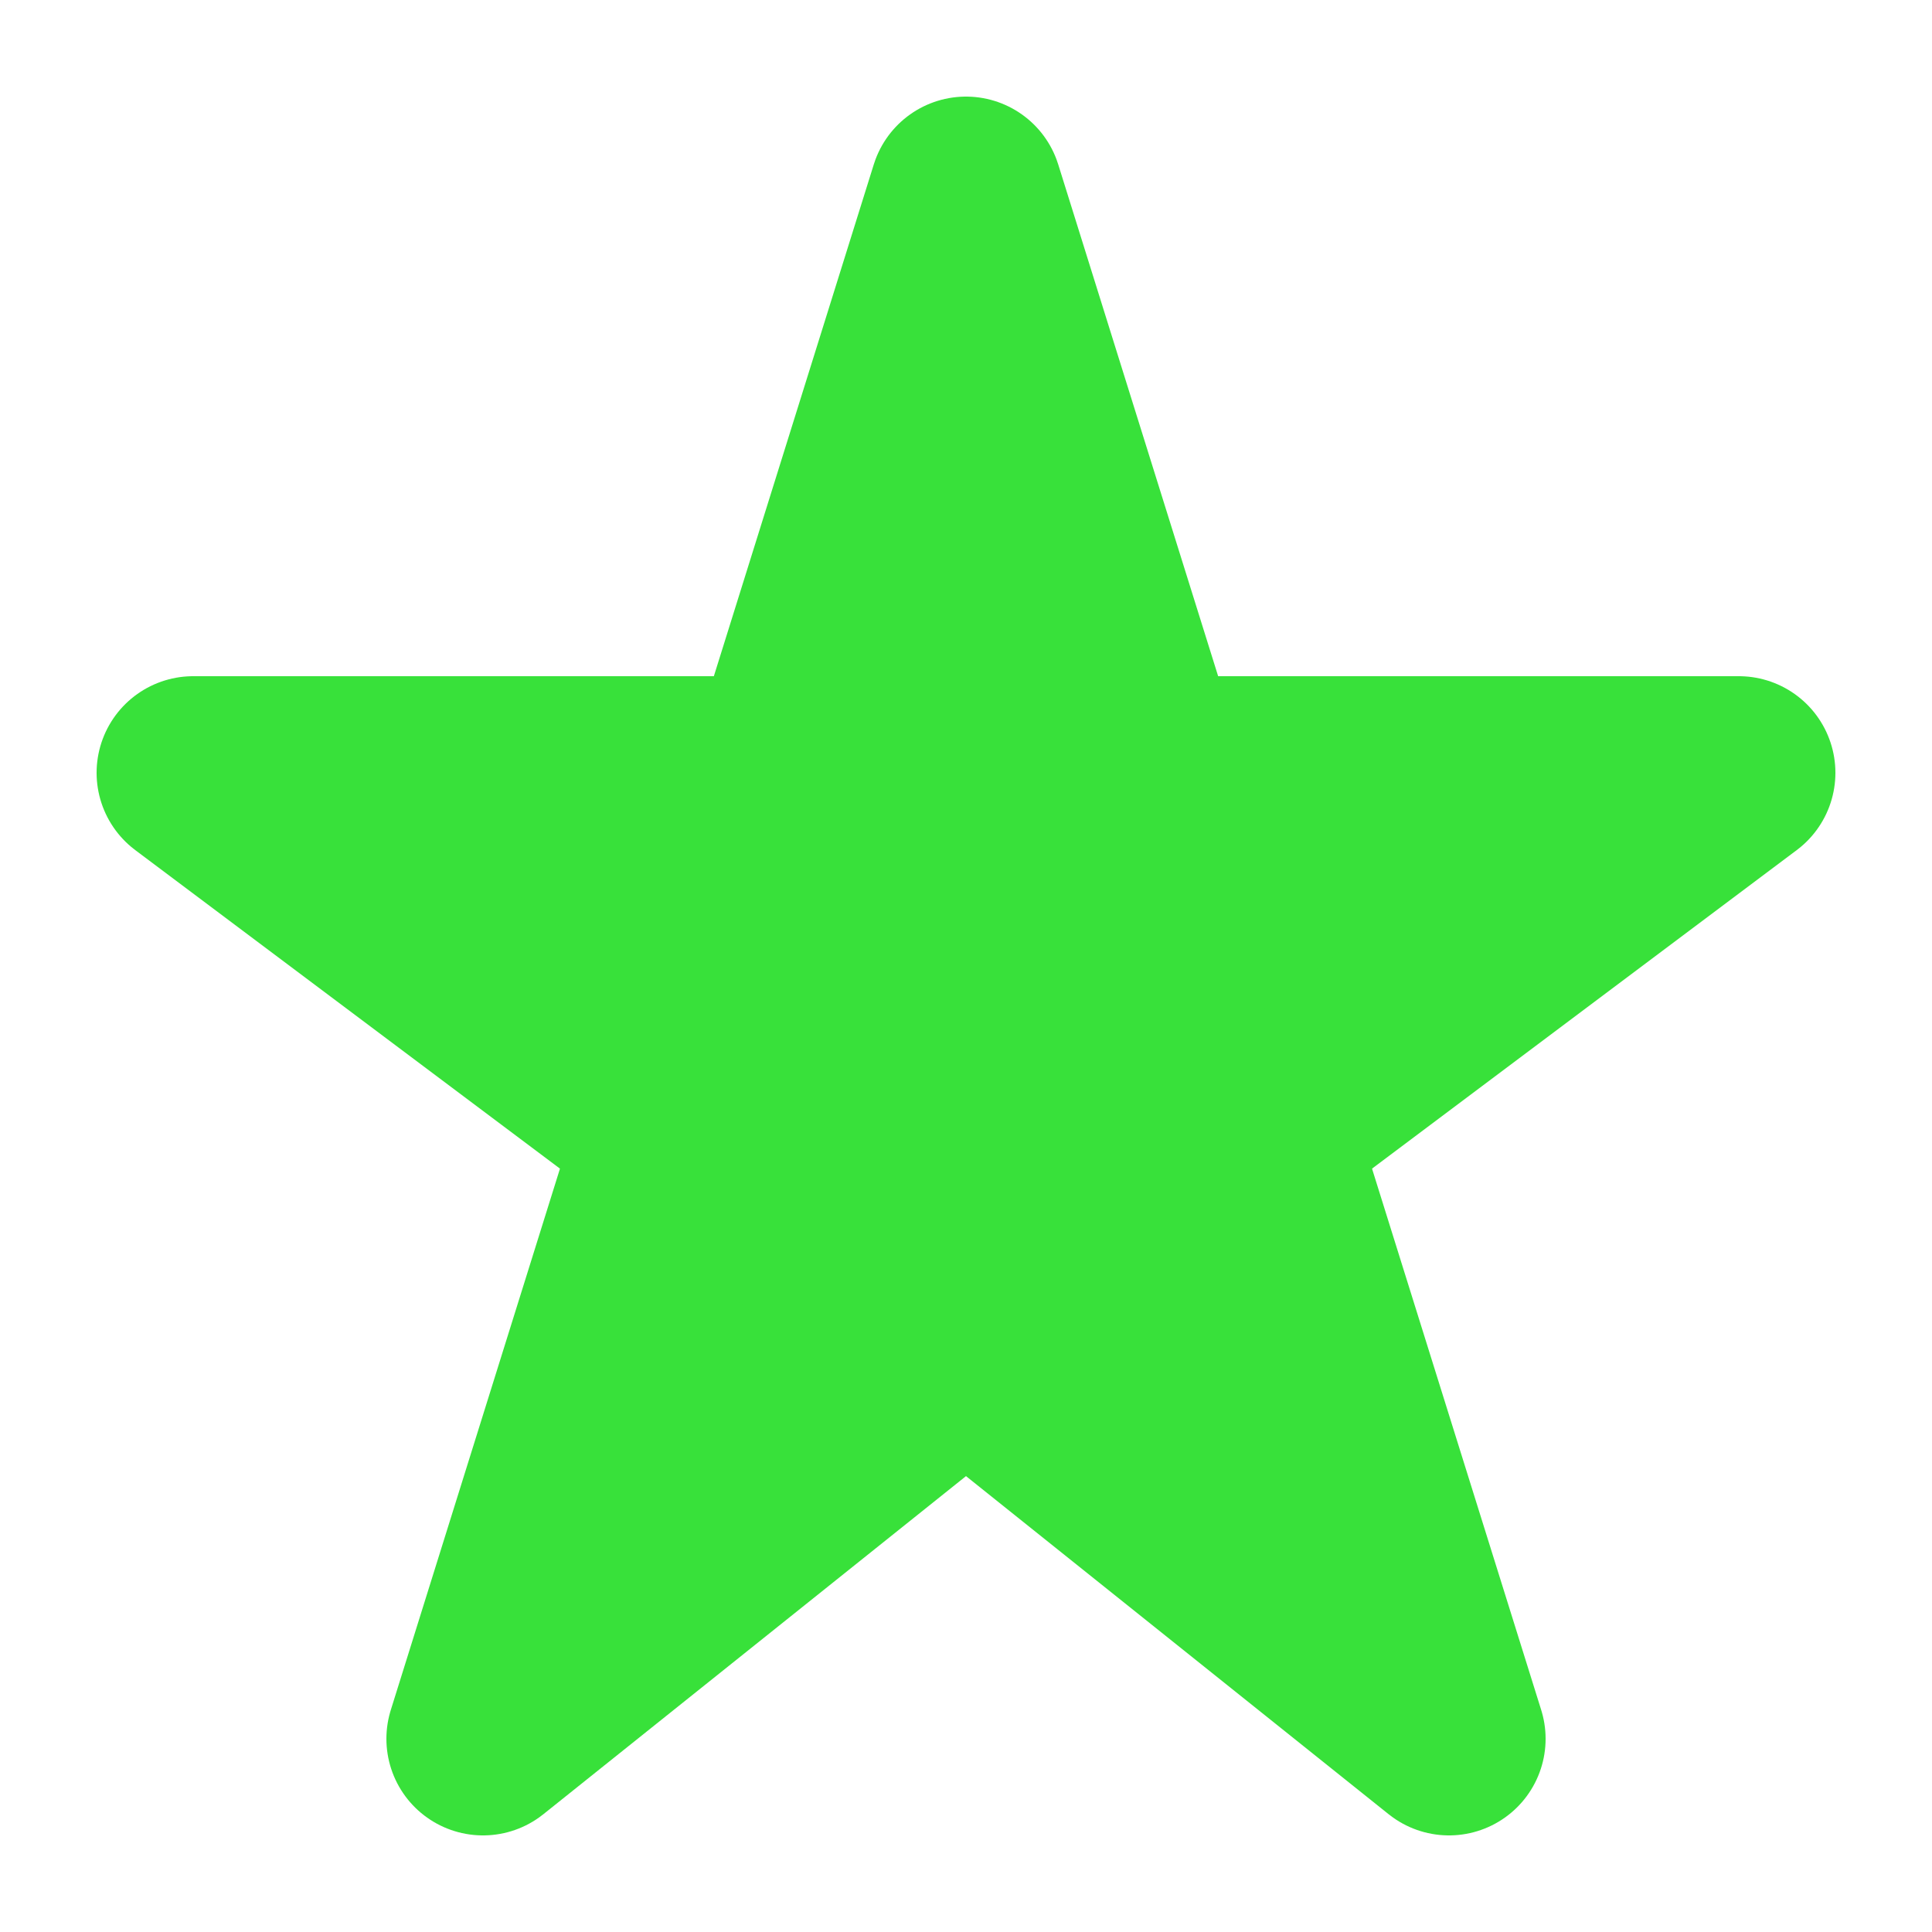 <?xml version="1.0" encoding="UTF-8" standalone="no"?>
<!-- Created with Inkscape (http://www.inkscape.org/) -->

<svg
   xmlns:dc="http://purl.org/dc/elements/1.1/"
   xmlns:cc="http://creativecommons.org/ns#"
   xmlns:rdf="http://www.w3.org/1999/02/22-rdf-syntax-ns#"
   xmlns:svg="http://www.w3.org/2000/svg"
   xmlns="http://www.w3.org/2000/svg"
   xmlns:sodipodi="http://sodipodi.sourceforge.net/DTD/sodipodi-0.dtd"
   xmlns:inkscape="http://www.inkscape.org/namespaces/inkscape"
   id="svg4678"
   version="1.1"
   inkscape:version="0.48.2 r9819"
   width="20"
   height="20"
   sodipodi:docname="moderator.svg"
   inkscape:export-filename="/Users/saman/work_repos/openstreetmap-website/app/assets/images/roles/moderator.png"
   inkscape:export-xdpi="90"
   inkscape:export-ydpi="90">
  <defs
     id="defs4682" />
  <sodipodi:namedview
     pagecolor="#ffffff"
     bordercolor="#666666"
     borderopacity="1"
     objecttolerance="10"
     gridtolerance="10"
     guidetolerance="10"
     inkscape:pageopacity="0"
     inkscape:pageshadow="2"
     inkscape:window-width="1574"
     inkscape:window-height="831"
     id="namedview4680"
     showgrid="false"
     inkscape:zoom="1"
     inkscape:cx="9.1260993"
     inkscape:cy="11.531765"
     inkscape:window-x="0"
     inkscape:window-y="0"
     inkscape:window-maximized="0"
     inkscape:current-layer="svg4678">
    <inkscape:grid
       type="xygrid"
       id="grid4707" />
  </sodipodi:namedview>
  <path
     style="color:#000000;fill:#38e13a;fill-opacity:1;fill-rule:nonzero;stroke:#38e13a;stroke-width:2;stroke-linecap:round;stroke-linejoin:round;stroke-miterlimit:4;stroke-opacity:1;stroke-dasharray:none;marker:none;visibility:visible;display:inline;overflow:visible;enable-background:accumulate"
     d="m 10,2 5,16 -5,-4 -5,4 z"
     id="path4709"
     inkscape:connector-curvature="0"
     sodipodi:nodetypes="ccccc" />
  <path
     style="color:#000000;fill:#38e13a;fill-opacity:1;fill-rule:nonzero;stroke:#38e13a;stroke-width:2;stroke-linecap:round;stroke-linejoin:round;stroke-miterlimit:4;stroke-opacity:1;stroke-dasharray:none;marker:none;visibility:visible;display:inline;overflow:visible;enable-background:accumulate"
     d="m 2,8 16,0 -8,6 z"
     id="path5479"
     inkscape:connector-curvature="0"
     sodipodi:nodetypes="cccc" />
</svg>
